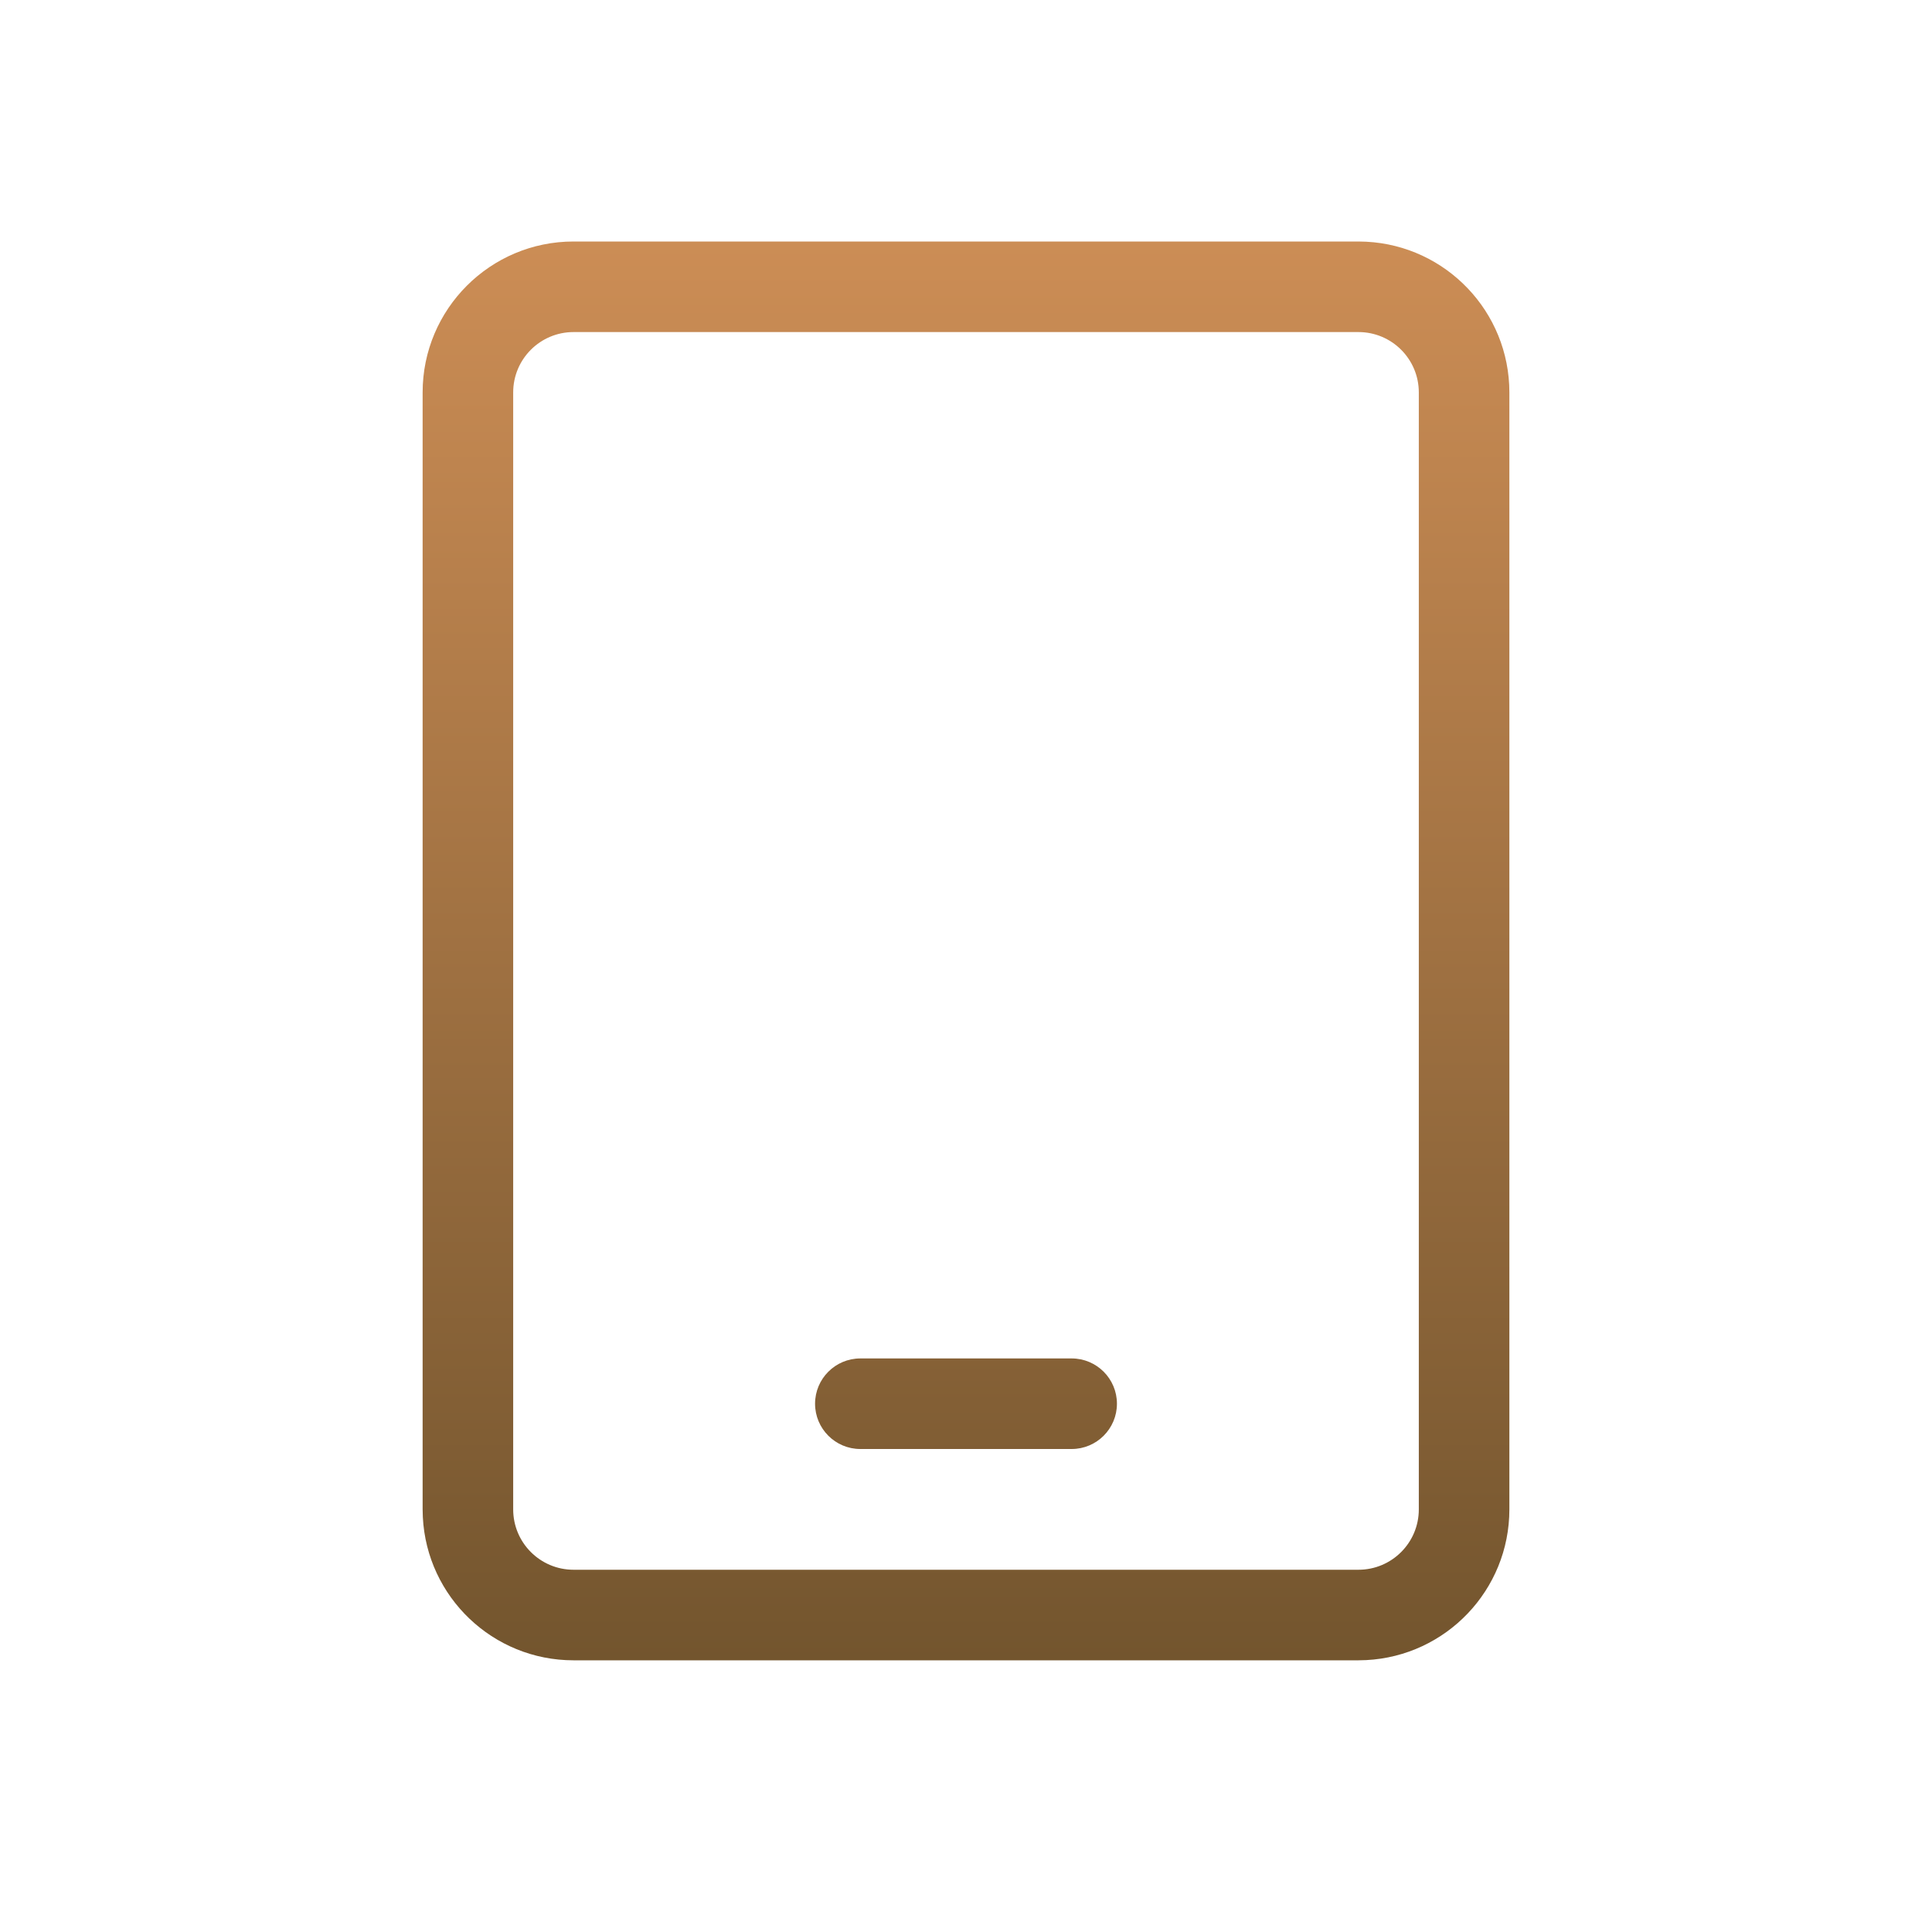 <svg xmlns="http://www.w3.org/2000/svg" fill="none" viewBox="0 0 64 64" height="64" width="64">
<path fill="url(#paint0_linear_353_107)" d="M45.257 8.007C47.899 8.141 50 10.325 50 13V50C50 52.675 47.899 54.859 45.257 54.993L45 55H19C16.325 55 14.14 52.899 14.007 50.257L14 50V13C14 10.239 16.239 8 19 8H45L45.257 8.007ZM19 11C17.895 11 17 11.895 17 13V50C17 51.105 17.895 52 19 52H45C46.105 52 47 51.105 47 50V13C47 11.895 46.105 11 45 11H19ZM35.5 45C36.328 45 37 45.672 37 46.5C37 47.328 36.328 48 35.5 48H28.5C27.672 48 27 47.328 27 46.5C27 45.672 27.672 45 28.5 45H35.5Z"></path>
<defs>
<linearGradient gradientUnits="userSpaceOnUse" y2="55" x2="32" y1="8" x1="32" id="paint0_linear_353_107">
<stop stop-color="#CC8D55"></stop>
<stop stop-color="#73552E" offset="1"></stop>
</linearGradient>
</defs>
</svg>
